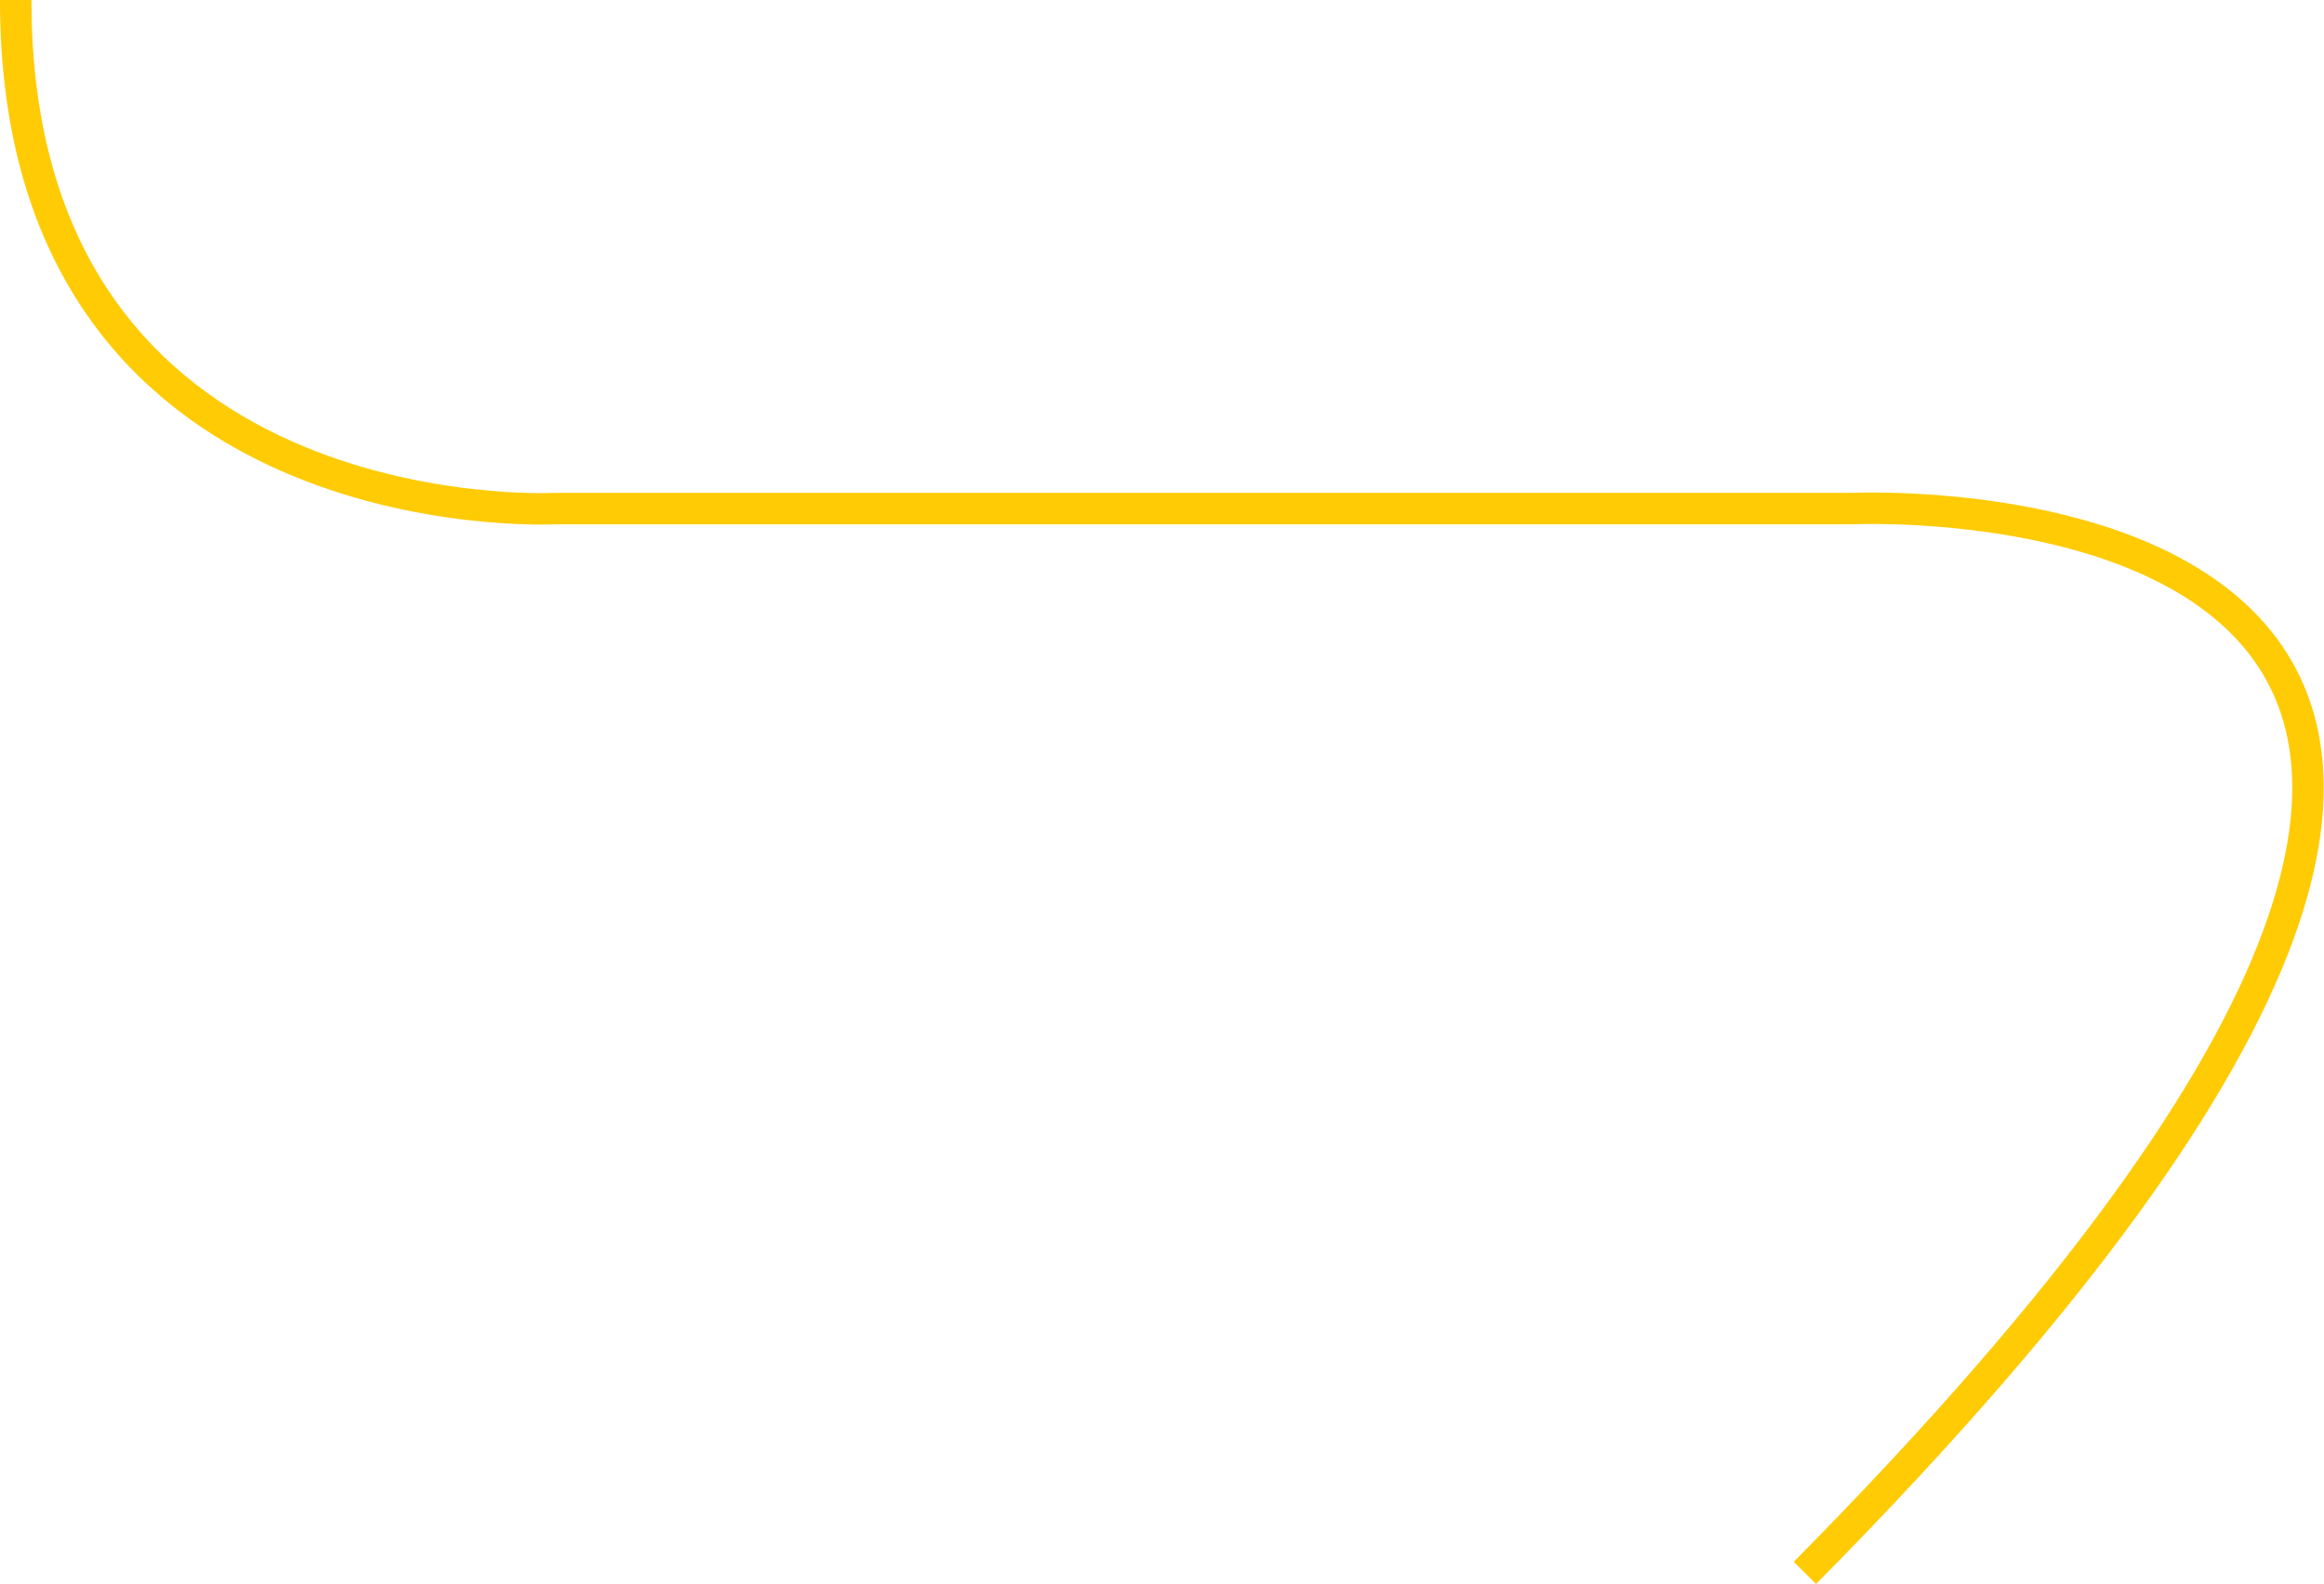 <svg xmlns="http://www.w3.org/2000/svg" width="738.853" height="503.58" viewBox="0 0 738.853 503.58">
  <path id="Path_936" data-name="Path 936" d="M-13790.633-14342.076c-.117,170.531,171.271,161.7,171.271,161.7h412.386s336.161-16.28-14.838,338.362" transform="translate(13795.633 14342.08)" fill="none" stroke="#ffcb05" stroke-width="10"/>
</svg>
